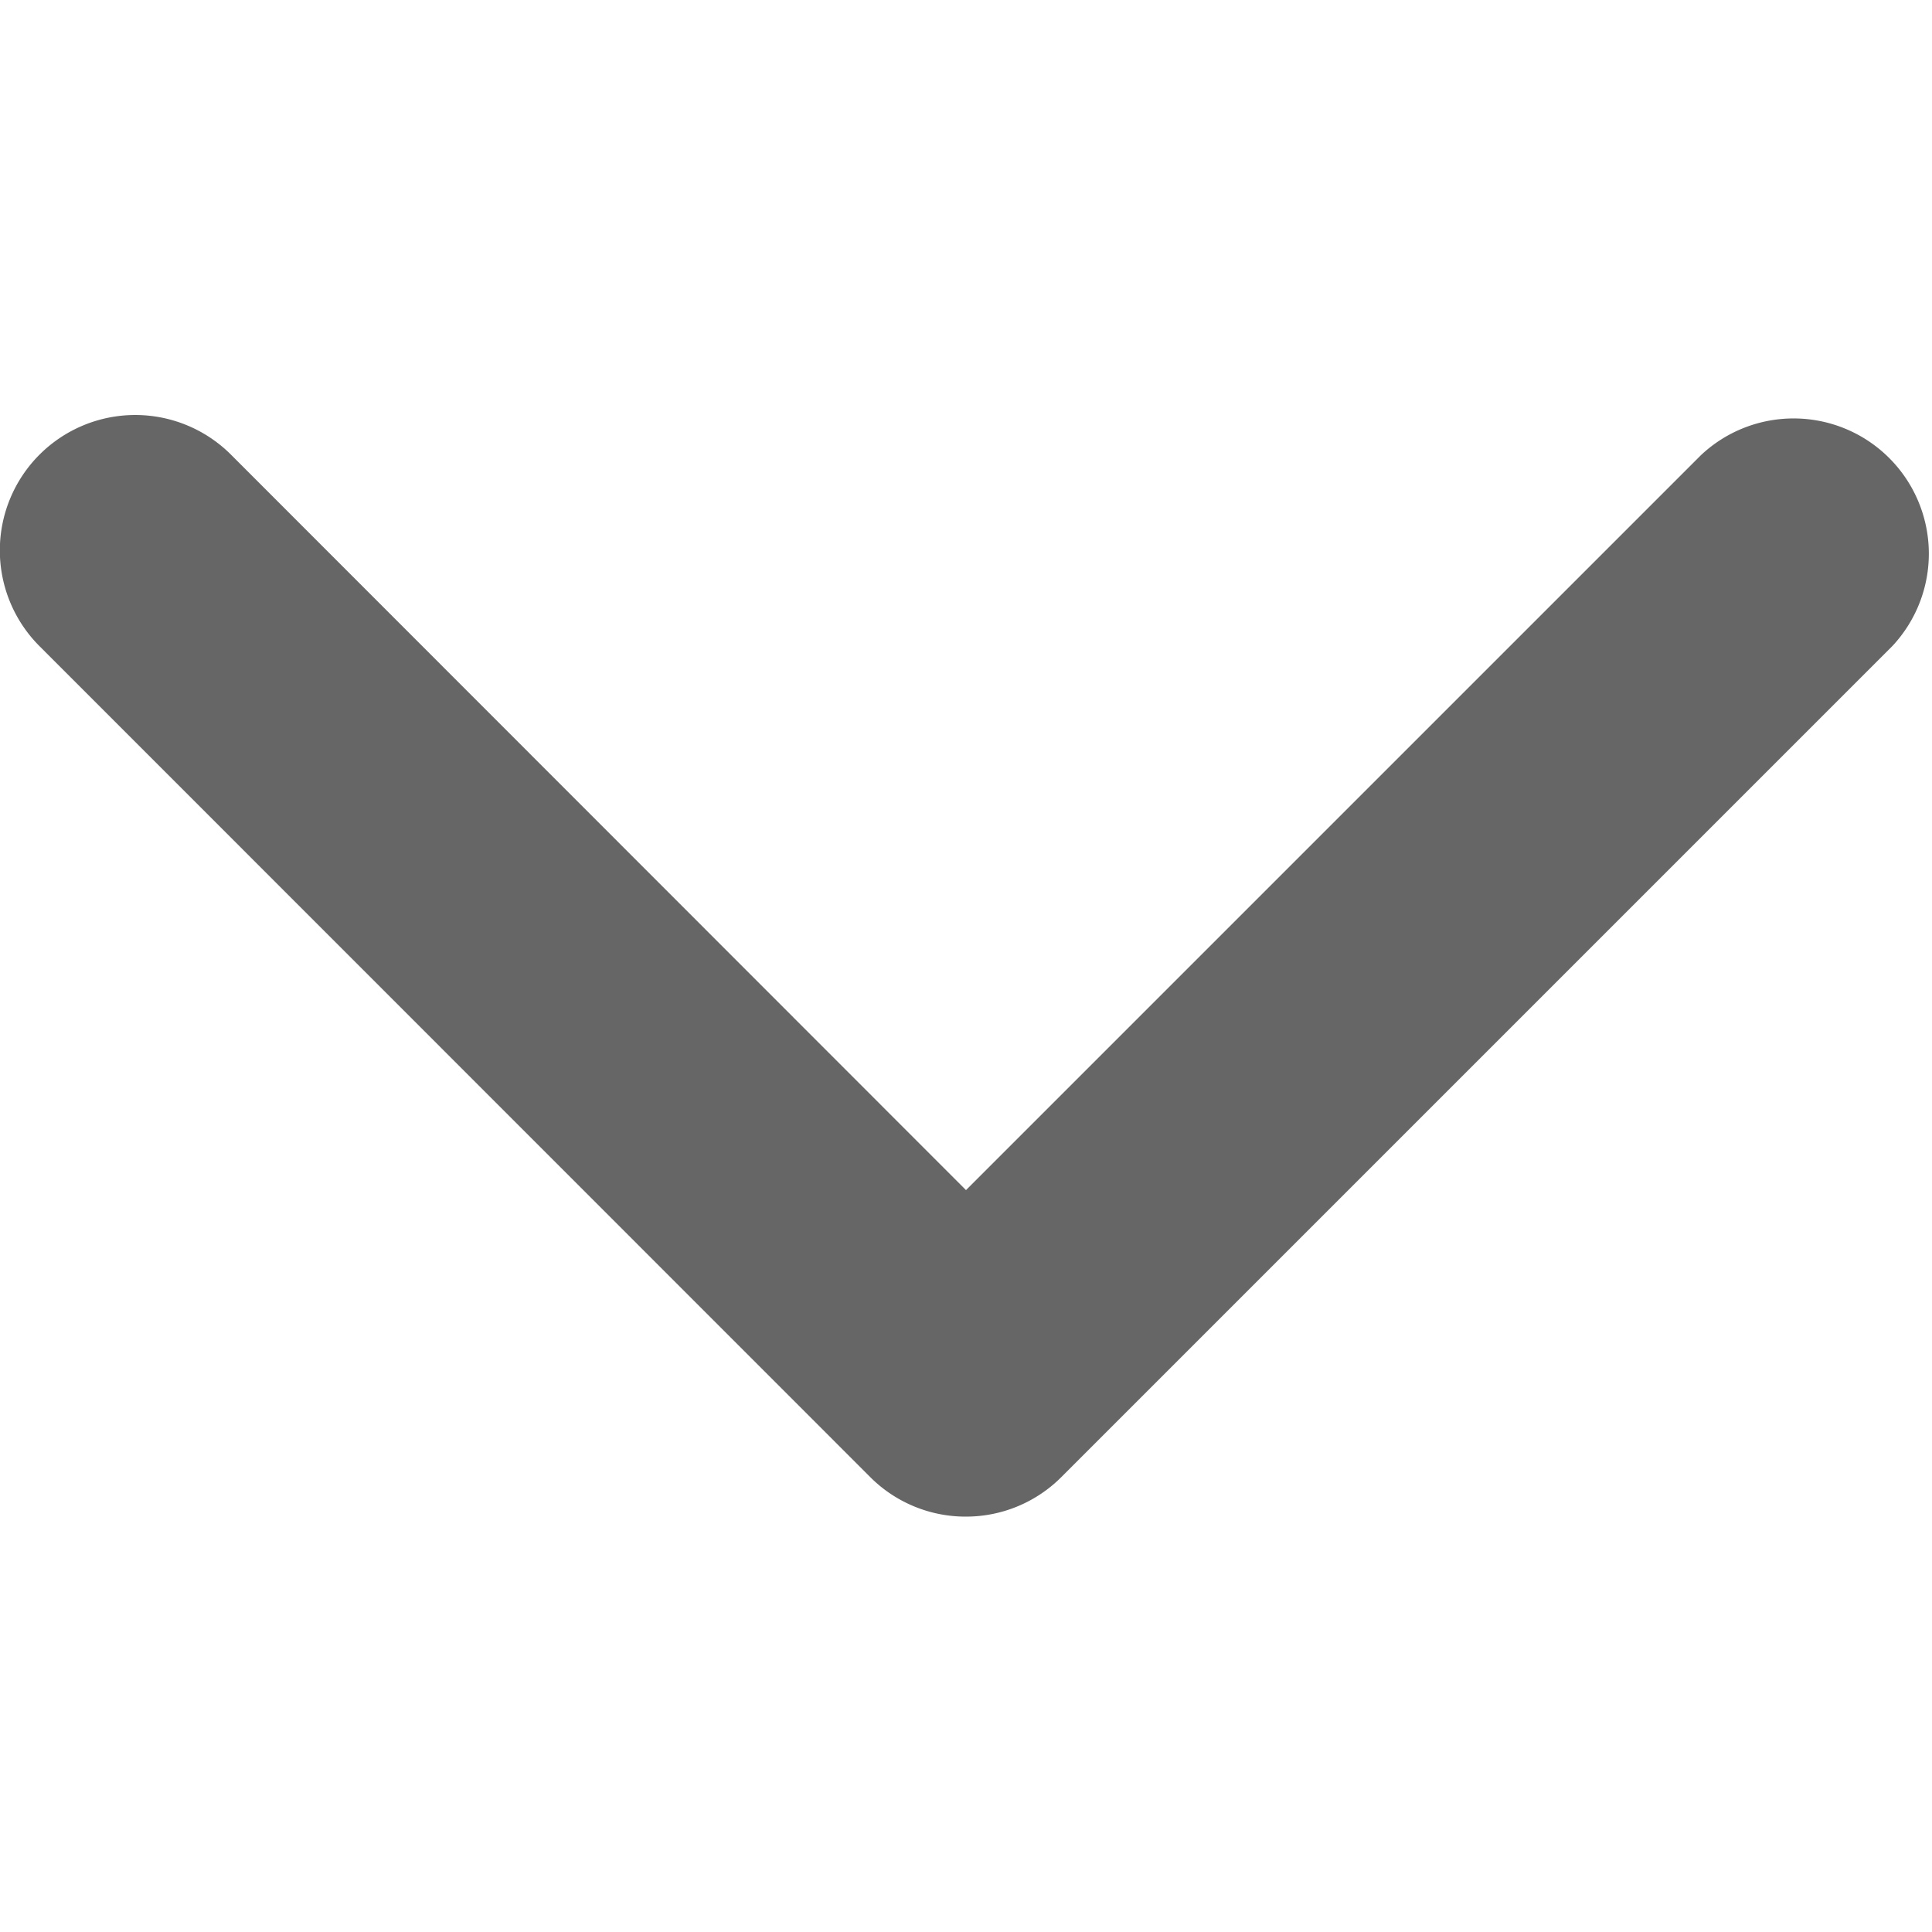 <svg xmlns="http://www.w3.org/2000/svg" viewBox="0 0 9 9"><path d="M4.5 7.065a.628.628 0 0 1-.446-.184L.184 3.01a.63.63 0 1 1 .892-.892L4.5 5.544 7.924 2.12a.63.63 0 0 1 .891.89l-3.87 3.87a.628.628 0 0 1-.445.185z" fill="#666"/></svg>